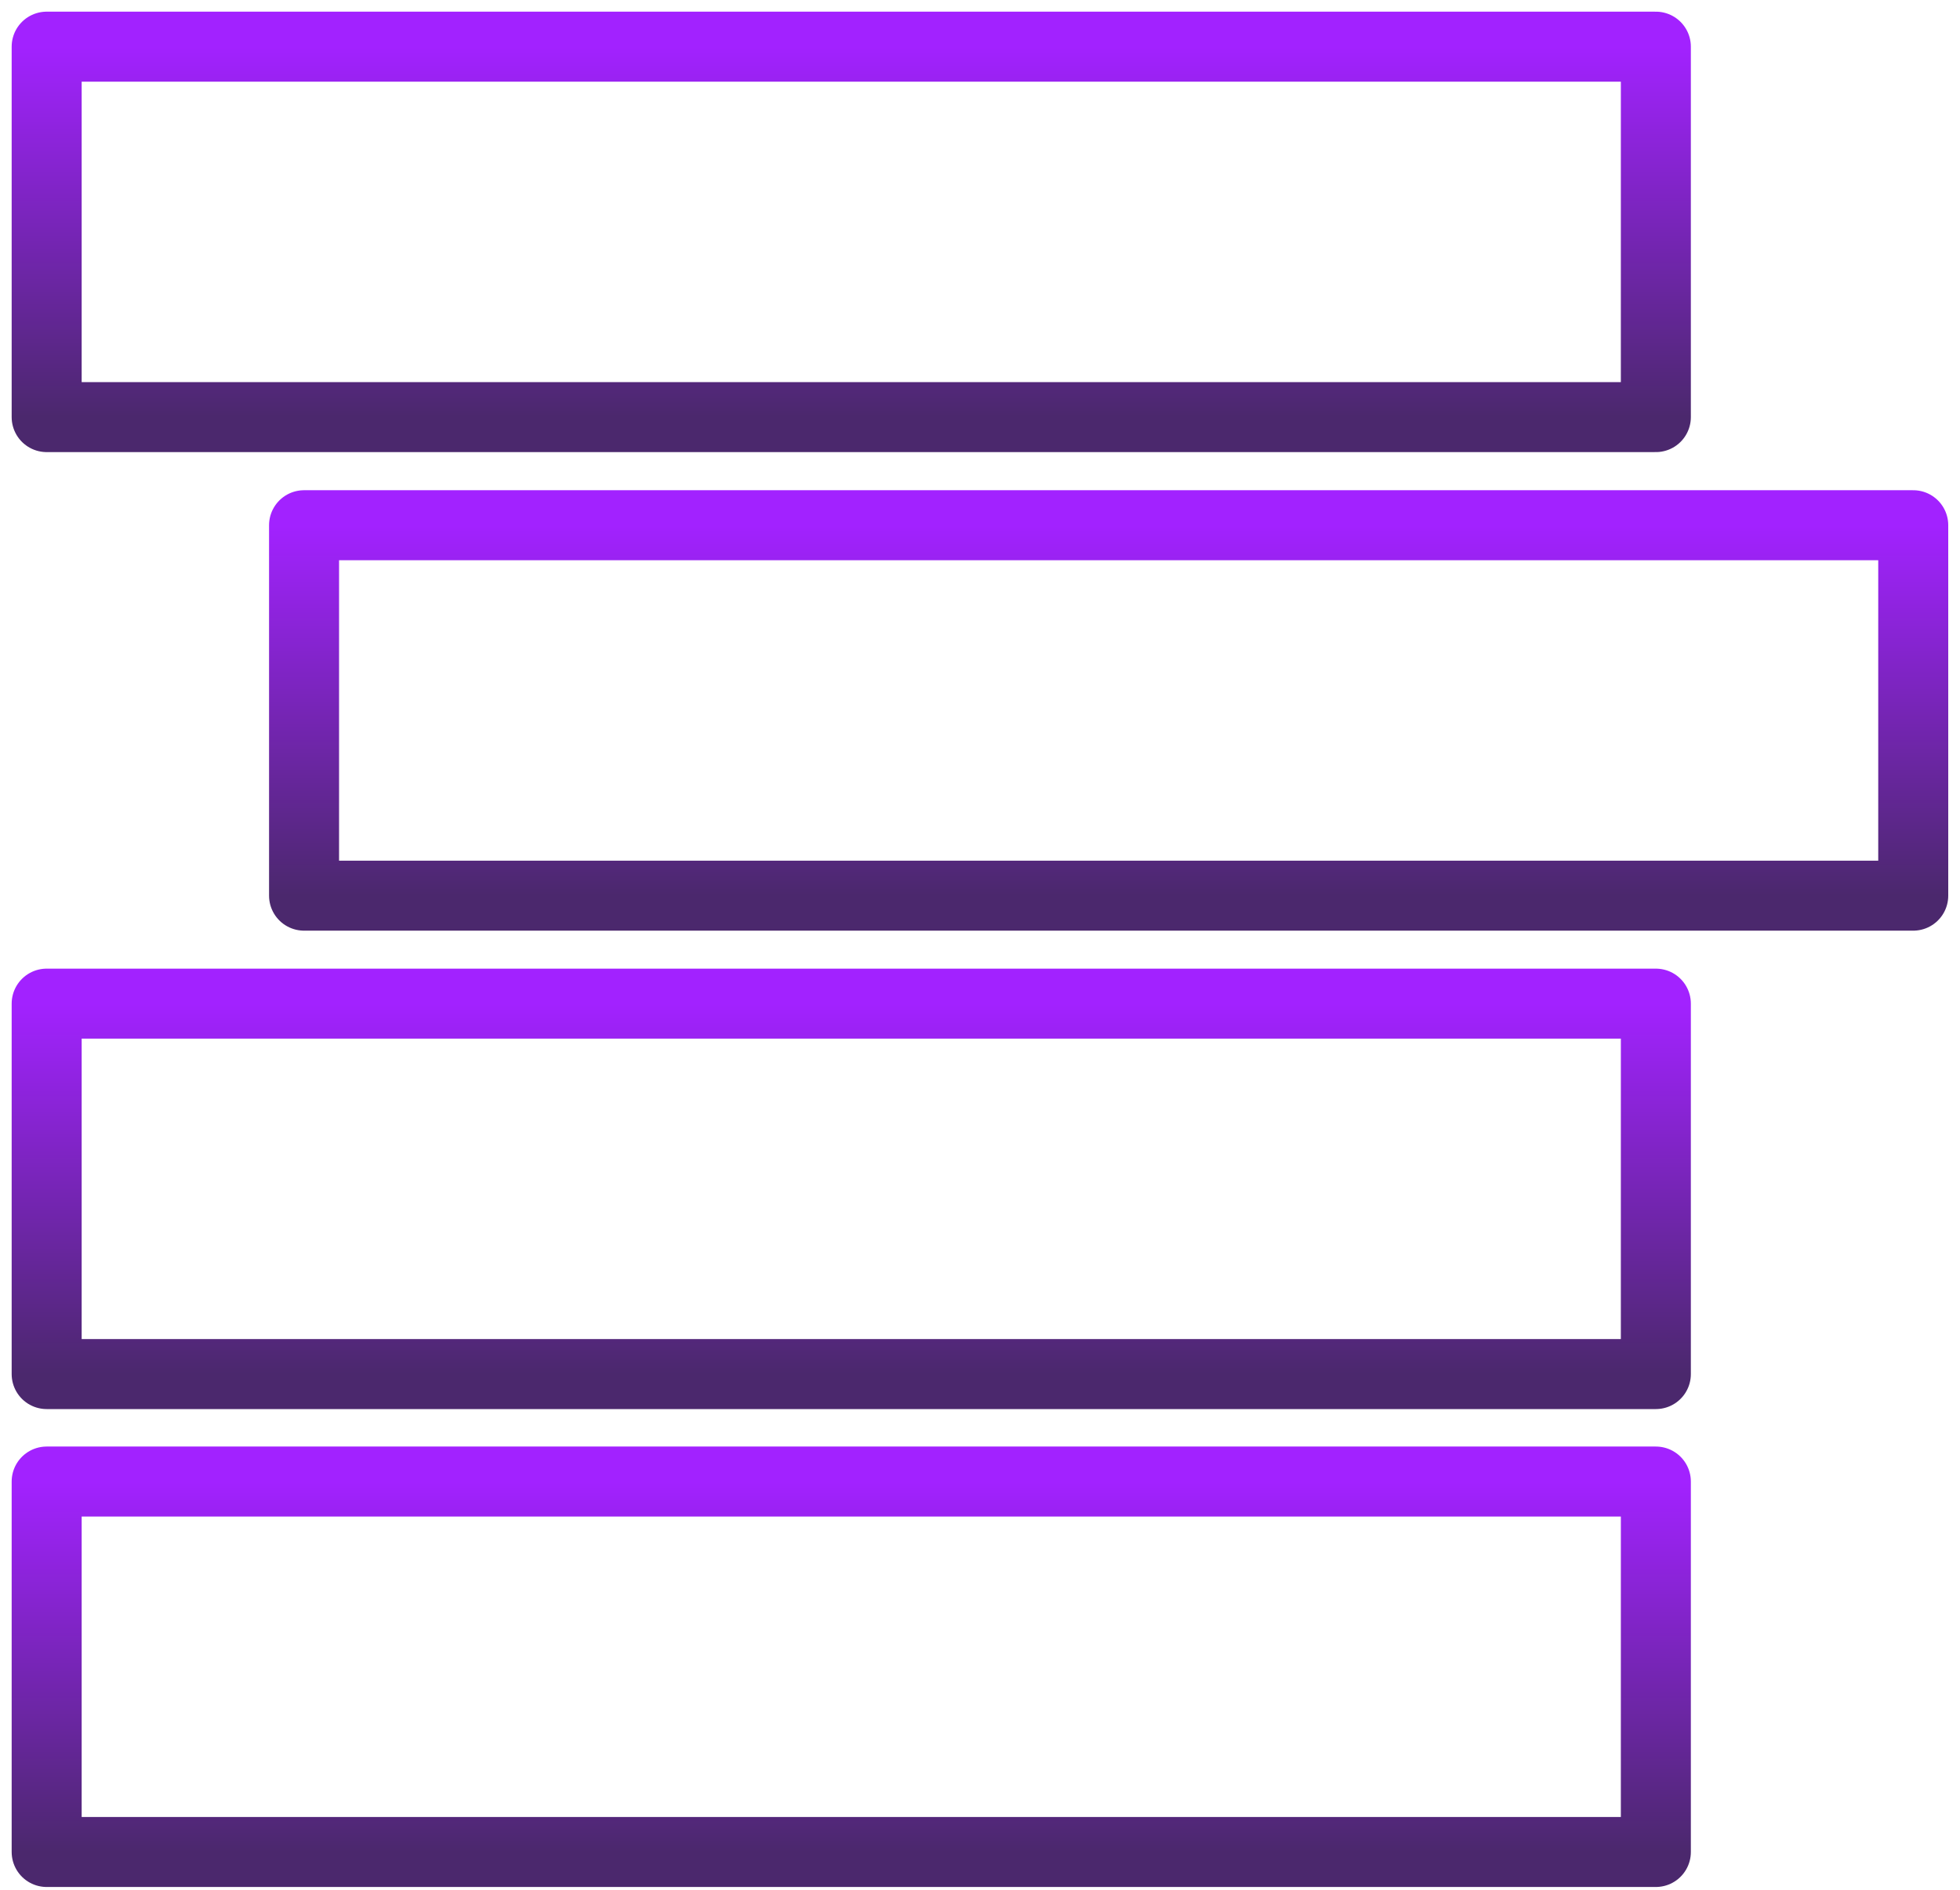 <svg width="84" height="81" viewBox="0 0 84 81" fill="none" xmlns="http://www.w3.org/2000/svg">
<path d="M70.965 2H2V17.878H70.965V2Z" stroke="url(#paint0_linear_24087_14574)" stroke-width="3" stroke-linecap="round" stroke-linejoin="round"/>
<path d="M81.996 22.512H13.031V38.39H81.996V22.512Z" stroke="url(#paint1_linear_24087_14574)" stroke-width="3" stroke-linecap="round" stroke-linejoin="round"/>
<path d="M70.965 43.018H2V58.896H70.965V43.018Z" stroke="url(#paint2_linear_24087_14574)" stroke-width="3" stroke-linecap="round" stroke-linejoin="round"/>
<path d="M70.965 63.502H2V79.38H70.965V63.502Z" stroke="url(#paint3_linear_24087_14574)" stroke-width="3" stroke-linecap="round" stroke-linejoin="round"/>
<defs>
<linearGradient id="paint0_linear_24087_14574" x1="36.483" y1="2" x2="36.483" y2="17.878" gradientUnits="userSpaceOnUse">
<stop stop-color="#A222FF"/>
<stop offset="1" stop-color="#4B286D"/>
</linearGradient>
<linearGradient id="paint1_linear_24087_14574" x1="47.514" y1="22.512" x2="47.514" y2="38.39" gradientUnits="userSpaceOnUse">
<stop stop-color="#A222FF"/>
<stop offset="1" stop-color="#4B286D"/>
</linearGradient>
<linearGradient id="paint2_linear_24087_14574" x1="36.483" y1="43.018" x2="36.483" y2="58.896" gradientUnits="userSpaceOnUse">
<stop stop-color="#A222FF"/>
<stop offset="1" stop-color="#4B286D"/>
</linearGradient>
<linearGradient id="paint3_linear_24087_14574" x1="36.483" y1="63.502" x2="36.483" y2="79.38" gradientUnits="userSpaceOnUse">
<stop stop-color="#A222FF"/>
<stop offset="1" stop-color="#4B286D"/>
</linearGradient>
</defs>
</svg>

